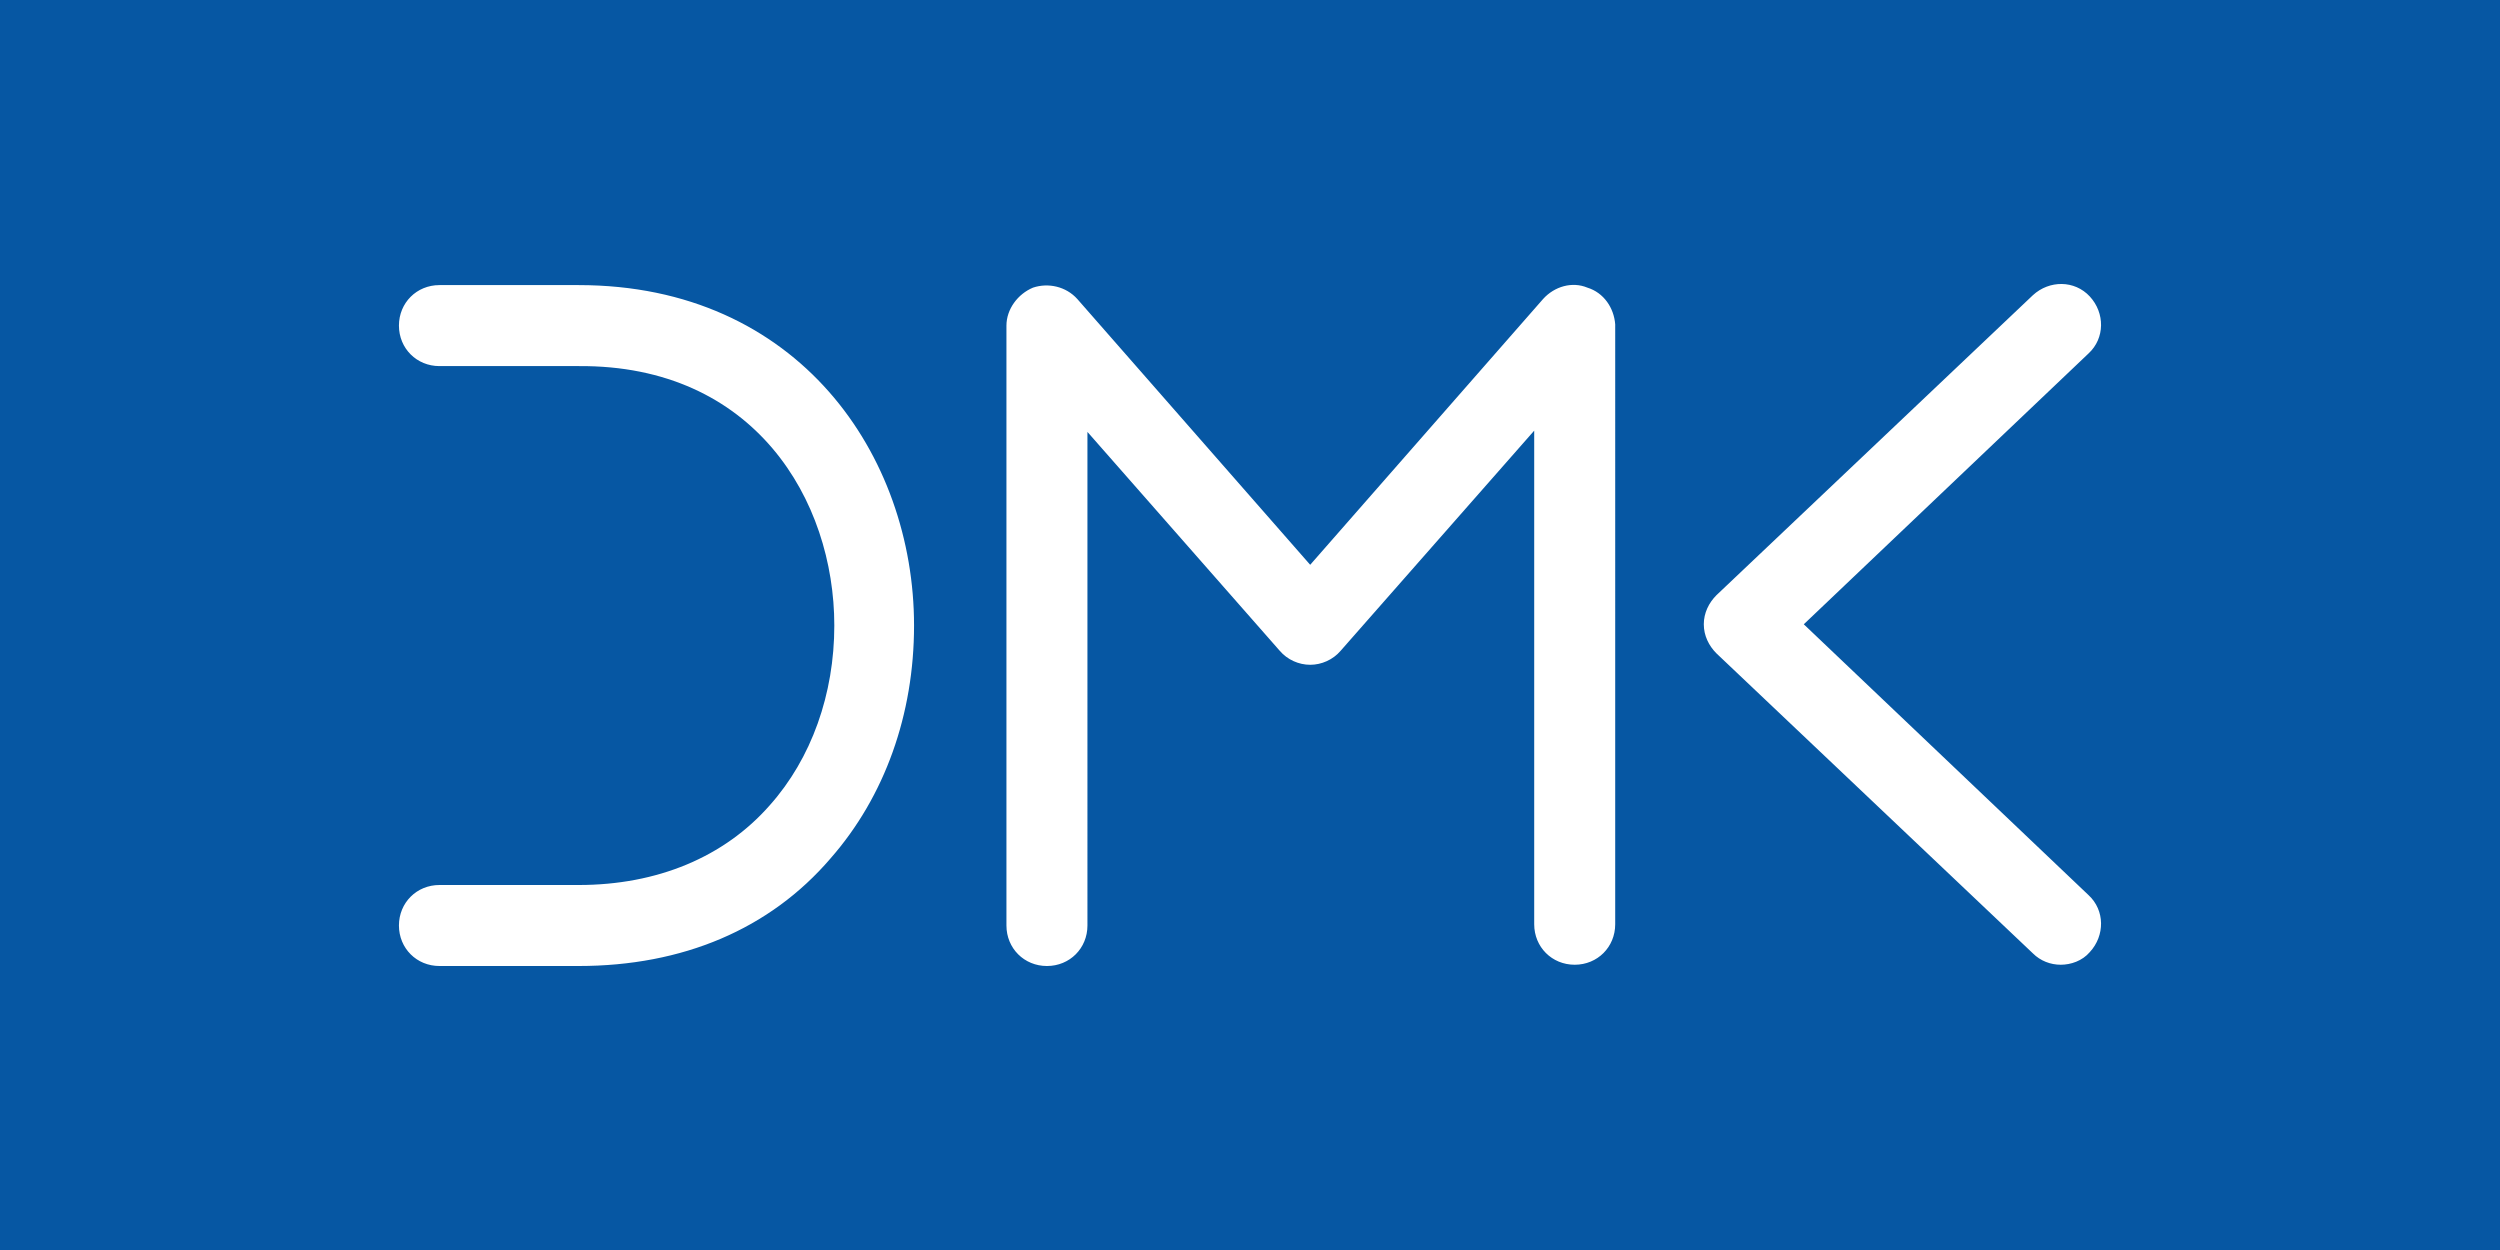 <?xml version="1.0" encoding="UTF-8" standalone="no"?>
<svg xmlns:dc="http://purl.org/dc/elements/1.1/" xmlns:cc="http://creativecommons.org/ns#" xmlns:rdf="http://www.w3.org/1999/02/22-rdf-syntax-ns#" xmlns:svg="http://www.w3.org/2000/svg" xmlns="http://www.w3.org/2000/svg" xmlns:sodipodi="http://sodipodi.sourceforge.net/DTD/sodipodi-0.dtd" xmlns:inkscape="http://www.inkscape.org/namespaces/inkscape" id="logo_x5F_DMK_x5F_INNOVATIONS" viewBox="77 40 106.667 98.765" height="80" width="160" version="1.1" sodipodi:docname="dmk_2_1.svg" style="fill:#ffffff" inkscape:version="0.92.2 (5c3e80d, 2017-08-06)">
  <defs id="defs8"></defs>
  <style id="stylish-3"></style>
  <g inkscape:groupmode="layer" id="layer1" inkscape:label="Layer 1" transform="translate(0,-1.235)">
    <rect style="opacity:1;vector-effect:none;fill:#0657a3;fill-opacity:1;stroke:none;stroke-width:4.644;stroke-linecap:butt;stroke-linejoin:miter;stroke-miterlimit:4;stroke-dasharray:37.152, 18.576;stroke-dashoffset:7.559;stroke-opacity:1" id="rect4506" width="198.508" height="99.004" x="31.08" y="41.115"></rect>
  </g>
  <g inkscape:groupmode="layer" id="layer2" inkscape:label="Layer 2" transform="translate(0,-1.235)">
    <path style="stroke-width:1" class="st0" d="m 156.989,63.961 c -1.2,-0.5 -2.6,-0.1 -3.5,0.9 l -18.4,21 -18.4,-21 c -0.9,-1 -2.3,-1.3 -3.5,-0.9 -1.2,0.5 -2.1,1.7 -2.1,3 v 47.4 c 0,1.8 1.4,3.2 3.2,3.2 1.8,0 3.2,-1.4 3.2,-3.2 V 75.361 l 15.2,17.3 c 0.6,0.7 1.5,1.1 2.4,1.1 0.9,0 1.8,-0.4 2.4,-1.1 l 15.3,-17.4 v 39 c 0,1.8 1.4,3.2 3.2,3.2 1.8,0 3.2,-1.4 3.2,-3.2 V 66.861 c -0.1,-1.3 -0.9,-2.5 -2.2,-2.9 z m 17.1,26.6 22.5,-21.4 c 1.3,-1.2 1.3,-3.2 0.1,-4.5 -1.2,-1.3 -3.2,-1.3 -4.5,-0.1 l -25,23.7 c -0.6,0.6 -1,1.4 -1,2.3 0,0.9 0.4,1.7 1,2.3 l 25,23.7 c 0.6,0.6 1.4,0.9 2.2,0.9 0.8,0 1.7,-0.3 2.3,-1 1.2,-1.3 1.2,-3.3 -0.1,-4.5 z m -96.8,-26.8 h -11 c -1.8,0 -3.2,1.4 -3.2,3.2 0,1.8 1.4,3.2 3.2,3.2 h 11 c 13.9,-0.1 20.2,10.6 20.2,20.5 0,5.4 -1.8,10.5 -5.1,14.2 -3.6,4.1 -8.9,6.3 -15.1,6.3 h -11 c -1.8,0 -3.2,1.4 -3.2,3.2 0,1.8 1.4,3.2 3.2,3.2 h 11 c 8.2,0 15.1,-2.9 19.9,-8.5 4.3,-4.9 6.6,-11.4 6.6,-18.4 0,-13.4 -9.1,-26.9 -26.5,-26.9 z" id="path2" inkscape:connector-curvature="0"></path>
  </g>
</svg>
